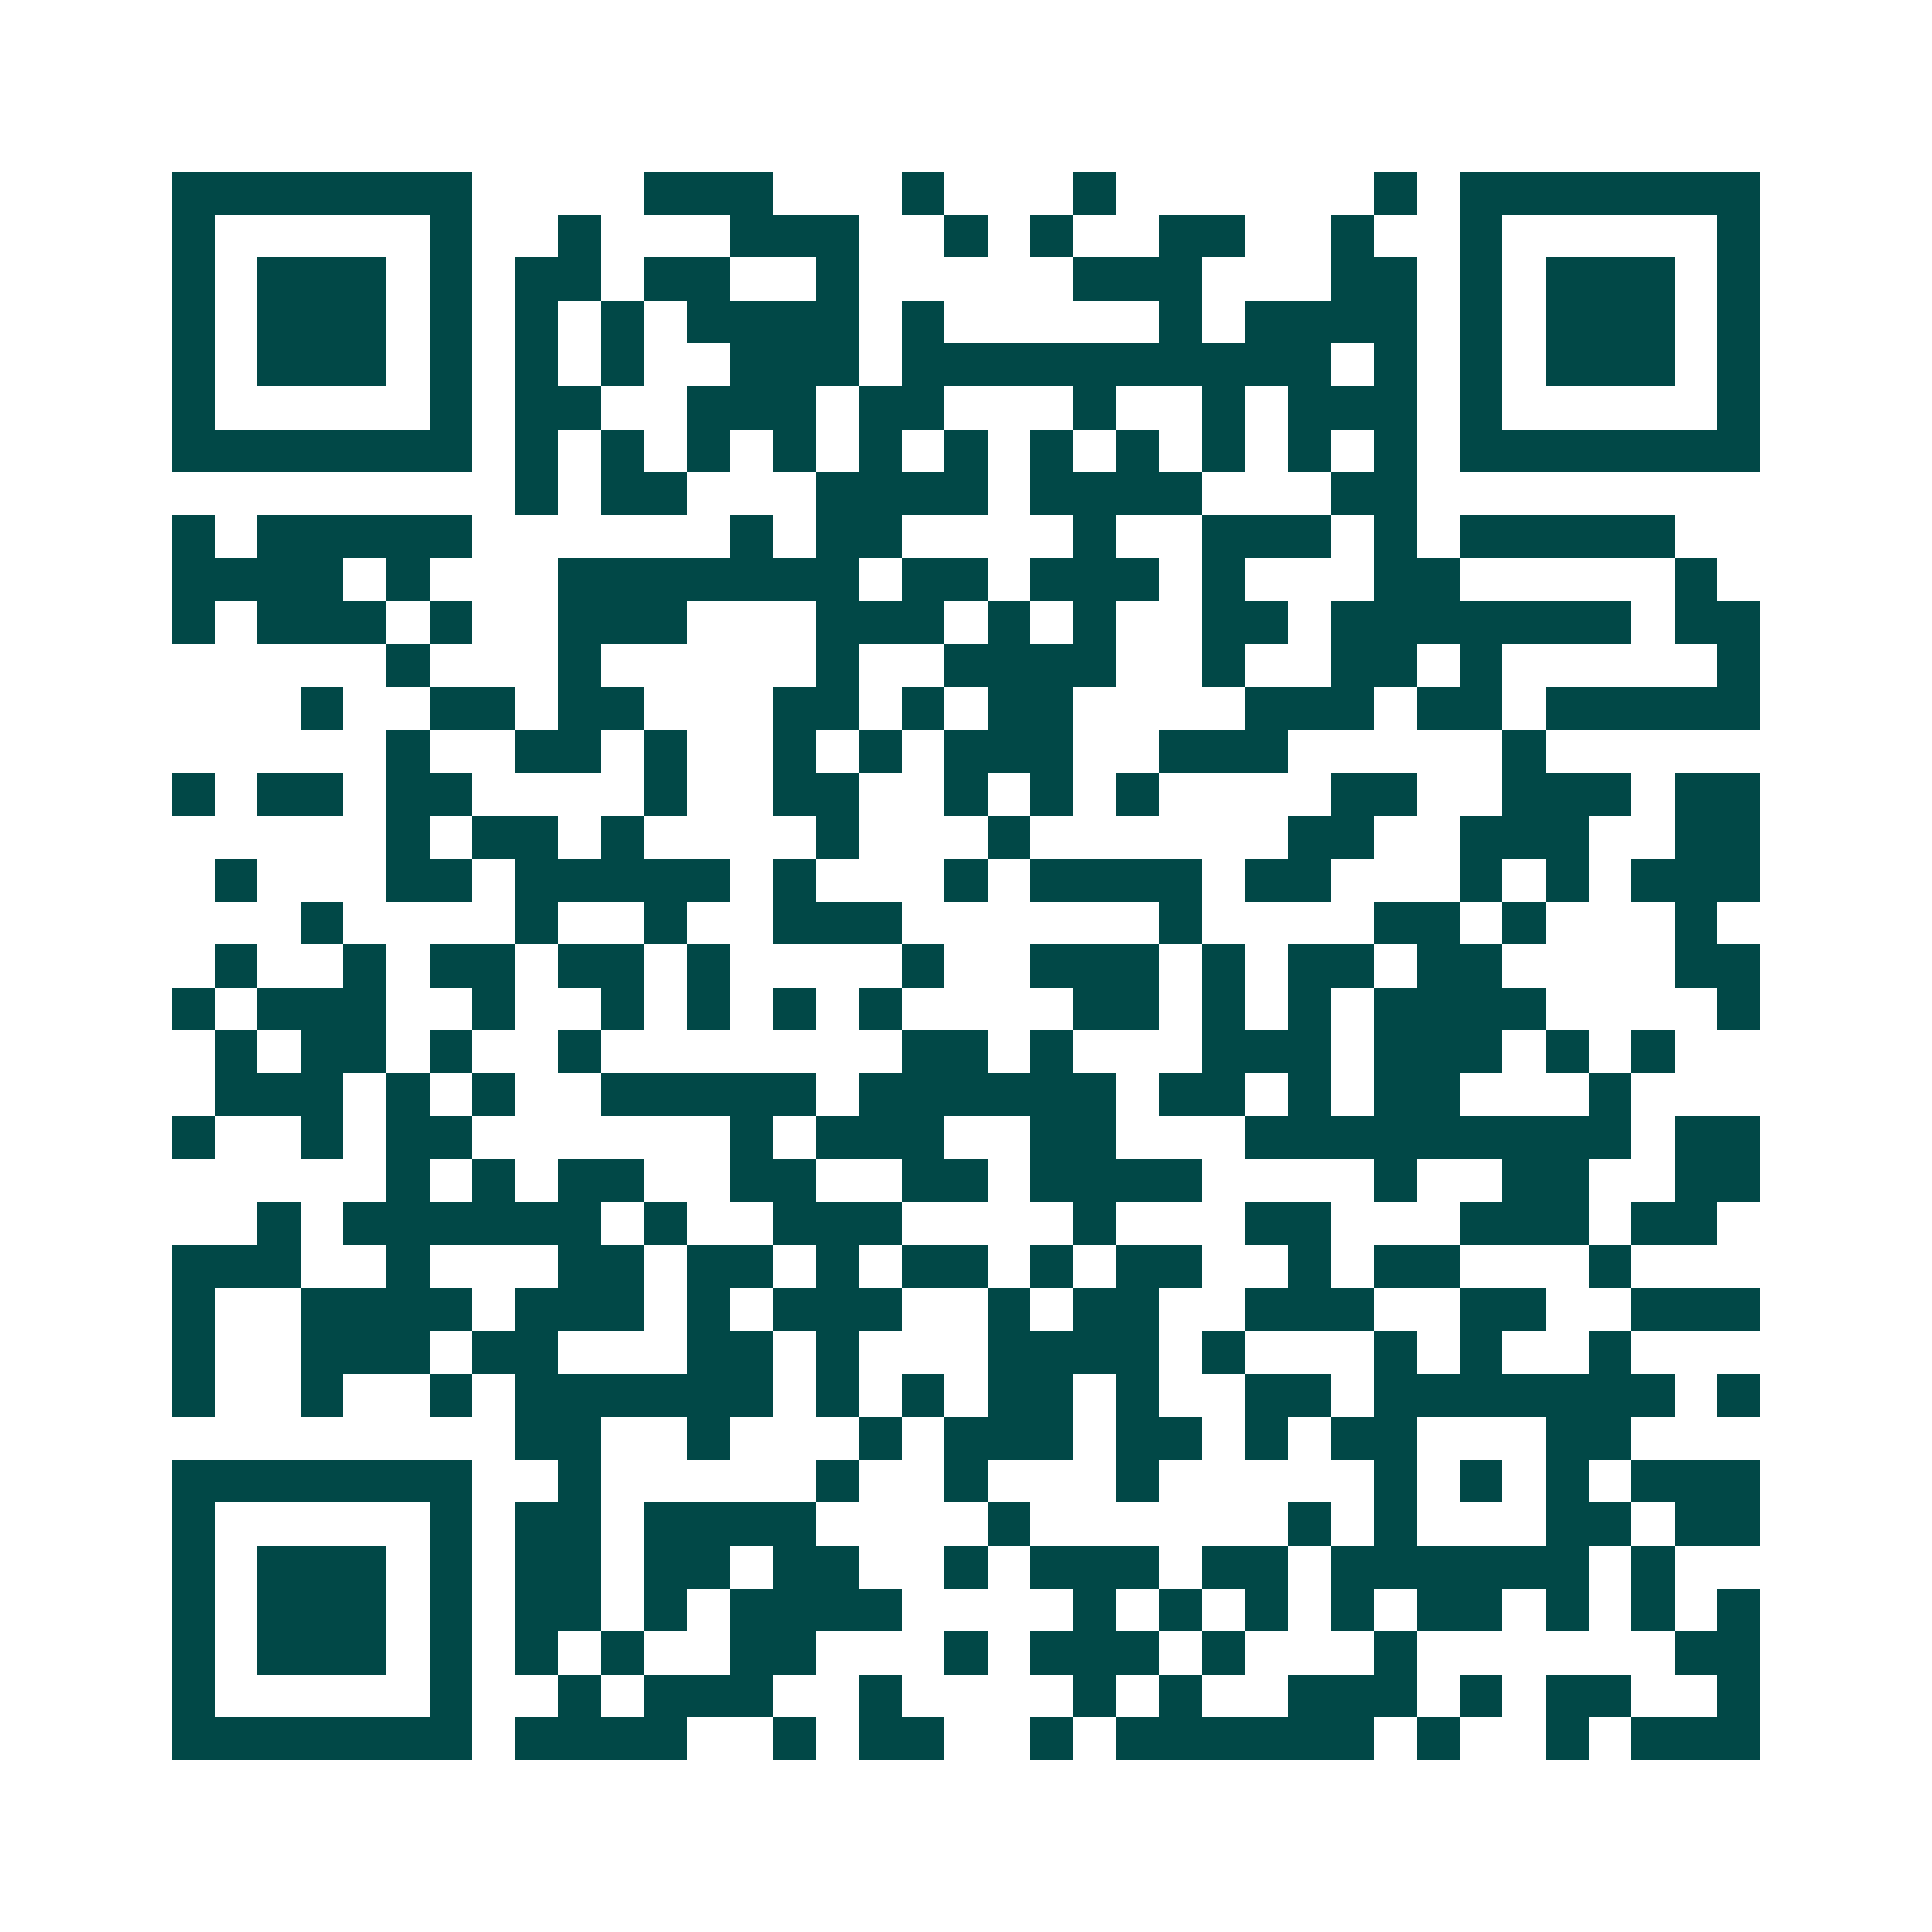 <svg xmlns="http://www.w3.org/2000/svg" width="200" height="200" viewBox="0 0 45 45" shape-rendering="crispEdges"><path fill="#ffffff" d="M0 0h45v45H0z"/><path stroke="#014847" d="M4 4.5h7m4 0h3m3 0h1m3 0h1m6 0h1m1 0h7M4 5.5h1m5 0h1m2 0h1m3 0h3m2 0h1m1 0h1m2 0h2m2 0h1m2 0h1m5 0h1M4 6.5h1m1 0h3m1 0h1m1 0h2m1 0h2m2 0h1m5 0h3m3 0h2m1 0h1m1 0h3m1 0h1M4 7.5h1m1 0h3m1 0h1m1 0h1m1 0h1m1 0h4m1 0h1m5 0h1m1 0h4m1 0h1m1 0h3m1 0h1M4 8.5h1m1 0h3m1 0h1m1 0h1m1 0h1m2 0h3m1 0h10m1 0h1m1 0h1m1 0h3m1 0h1M4 9.5h1m5 0h1m1 0h2m2 0h3m1 0h2m3 0h1m2 0h1m1 0h3m1 0h1m5 0h1M4 10.5h7m1 0h1m1 0h1m1 0h1m1 0h1m1 0h1m1 0h1m1 0h1m1 0h1m1 0h1m1 0h1m1 0h1m1 0h7M12 11.5h1m1 0h2m3 0h4m1 0h4m3 0h2M4 12.5h1m1 0h5m6 0h1m1 0h2m4 0h1m2 0h3m1 0h1m1 0h5M4 13.5h4m1 0h1m3 0h7m1 0h2m1 0h3m1 0h1m3 0h2m5 0h1M4 14.5h1m1 0h3m1 0h1m2 0h3m3 0h3m1 0h1m1 0h1m2 0h2m1 0h7m1 0h2M9 15.5h1m3 0h1m5 0h1m2 0h4m2 0h1m2 0h2m1 0h1m5 0h1M7 16.5h1m2 0h2m1 0h2m3 0h2m1 0h1m1 0h2m4 0h3m1 0h2m1 0h5M9 17.5h1m2 0h2m1 0h1m2 0h1m1 0h1m1 0h3m2 0h3m5 0h1M4 18.5h1m1 0h2m1 0h2m4 0h1m2 0h2m2 0h1m1 0h1m1 0h1m4 0h2m2 0h3m1 0h2M9 19.5h1m1 0h2m1 0h1m4 0h1m3 0h1m6 0h2m2 0h3m2 0h2M5 20.5h1m3 0h2m1 0h5m1 0h1m3 0h1m1 0h4m1 0h2m3 0h1m1 0h1m1 0h3M7 21.5h1m4 0h1m2 0h1m2 0h3m6 0h1m4 0h2m1 0h1m3 0h1M5 22.5h1m2 0h1m1 0h2m1 0h2m1 0h1m4 0h1m2 0h3m1 0h1m1 0h2m1 0h2m4 0h2M4 23.5h1m1 0h3m2 0h1m2 0h1m1 0h1m1 0h1m1 0h1m4 0h2m1 0h1m1 0h1m1 0h4m4 0h1M5 24.5h1m1 0h2m1 0h1m2 0h1m7 0h2m1 0h1m3 0h3m1 0h3m1 0h1m1 0h1M5 25.5h3m1 0h1m1 0h1m2 0h5m1 0h6m1 0h2m1 0h1m1 0h2m3 0h1M4 26.5h1m2 0h1m1 0h2m6 0h1m1 0h3m2 0h2m3 0h9m1 0h2M9 27.5h1m1 0h1m1 0h2m2 0h2m2 0h2m1 0h4m4 0h1m2 0h2m2 0h2M6 28.5h1m1 0h6m1 0h1m2 0h3m4 0h1m3 0h2m3 0h3m1 0h2M4 29.5h3m2 0h1m3 0h2m1 0h2m1 0h1m1 0h2m1 0h1m1 0h2m2 0h1m1 0h2m3 0h1M4 30.5h1m2 0h4m1 0h3m1 0h1m1 0h3m2 0h1m1 0h2m2 0h3m2 0h2m2 0h3M4 31.5h1m2 0h3m1 0h2m3 0h2m1 0h1m3 0h4m1 0h1m3 0h1m1 0h1m2 0h1M4 32.5h1m2 0h1m2 0h1m1 0h6m1 0h1m1 0h1m1 0h2m1 0h1m2 0h2m1 0h7m1 0h1M12 33.5h2m2 0h1m3 0h1m1 0h3m1 0h2m1 0h1m1 0h2m3 0h2M4 34.5h7m2 0h1m5 0h1m2 0h1m3 0h1m5 0h1m1 0h1m1 0h1m1 0h3M4 35.5h1m5 0h1m1 0h2m1 0h4m4 0h1m6 0h1m1 0h1m3 0h2m1 0h2M4 36.5h1m1 0h3m1 0h1m1 0h2m1 0h2m1 0h2m2 0h1m1 0h3m1 0h2m1 0h6m1 0h1M4 37.5h1m1 0h3m1 0h1m1 0h2m1 0h1m1 0h4m4 0h1m1 0h1m1 0h1m1 0h1m1 0h2m1 0h1m1 0h1m1 0h1M4 38.5h1m1 0h3m1 0h1m1 0h1m1 0h1m2 0h2m3 0h1m1 0h3m1 0h1m3 0h1m6 0h2M4 39.5h1m5 0h1m2 0h1m1 0h3m2 0h1m4 0h1m1 0h1m2 0h3m1 0h1m1 0h2m2 0h1M4 40.5h7m1 0h4m2 0h1m1 0h2m2 0h1m1 0h6m1 0h1m2 0h1m1 0h3"/></svg>
